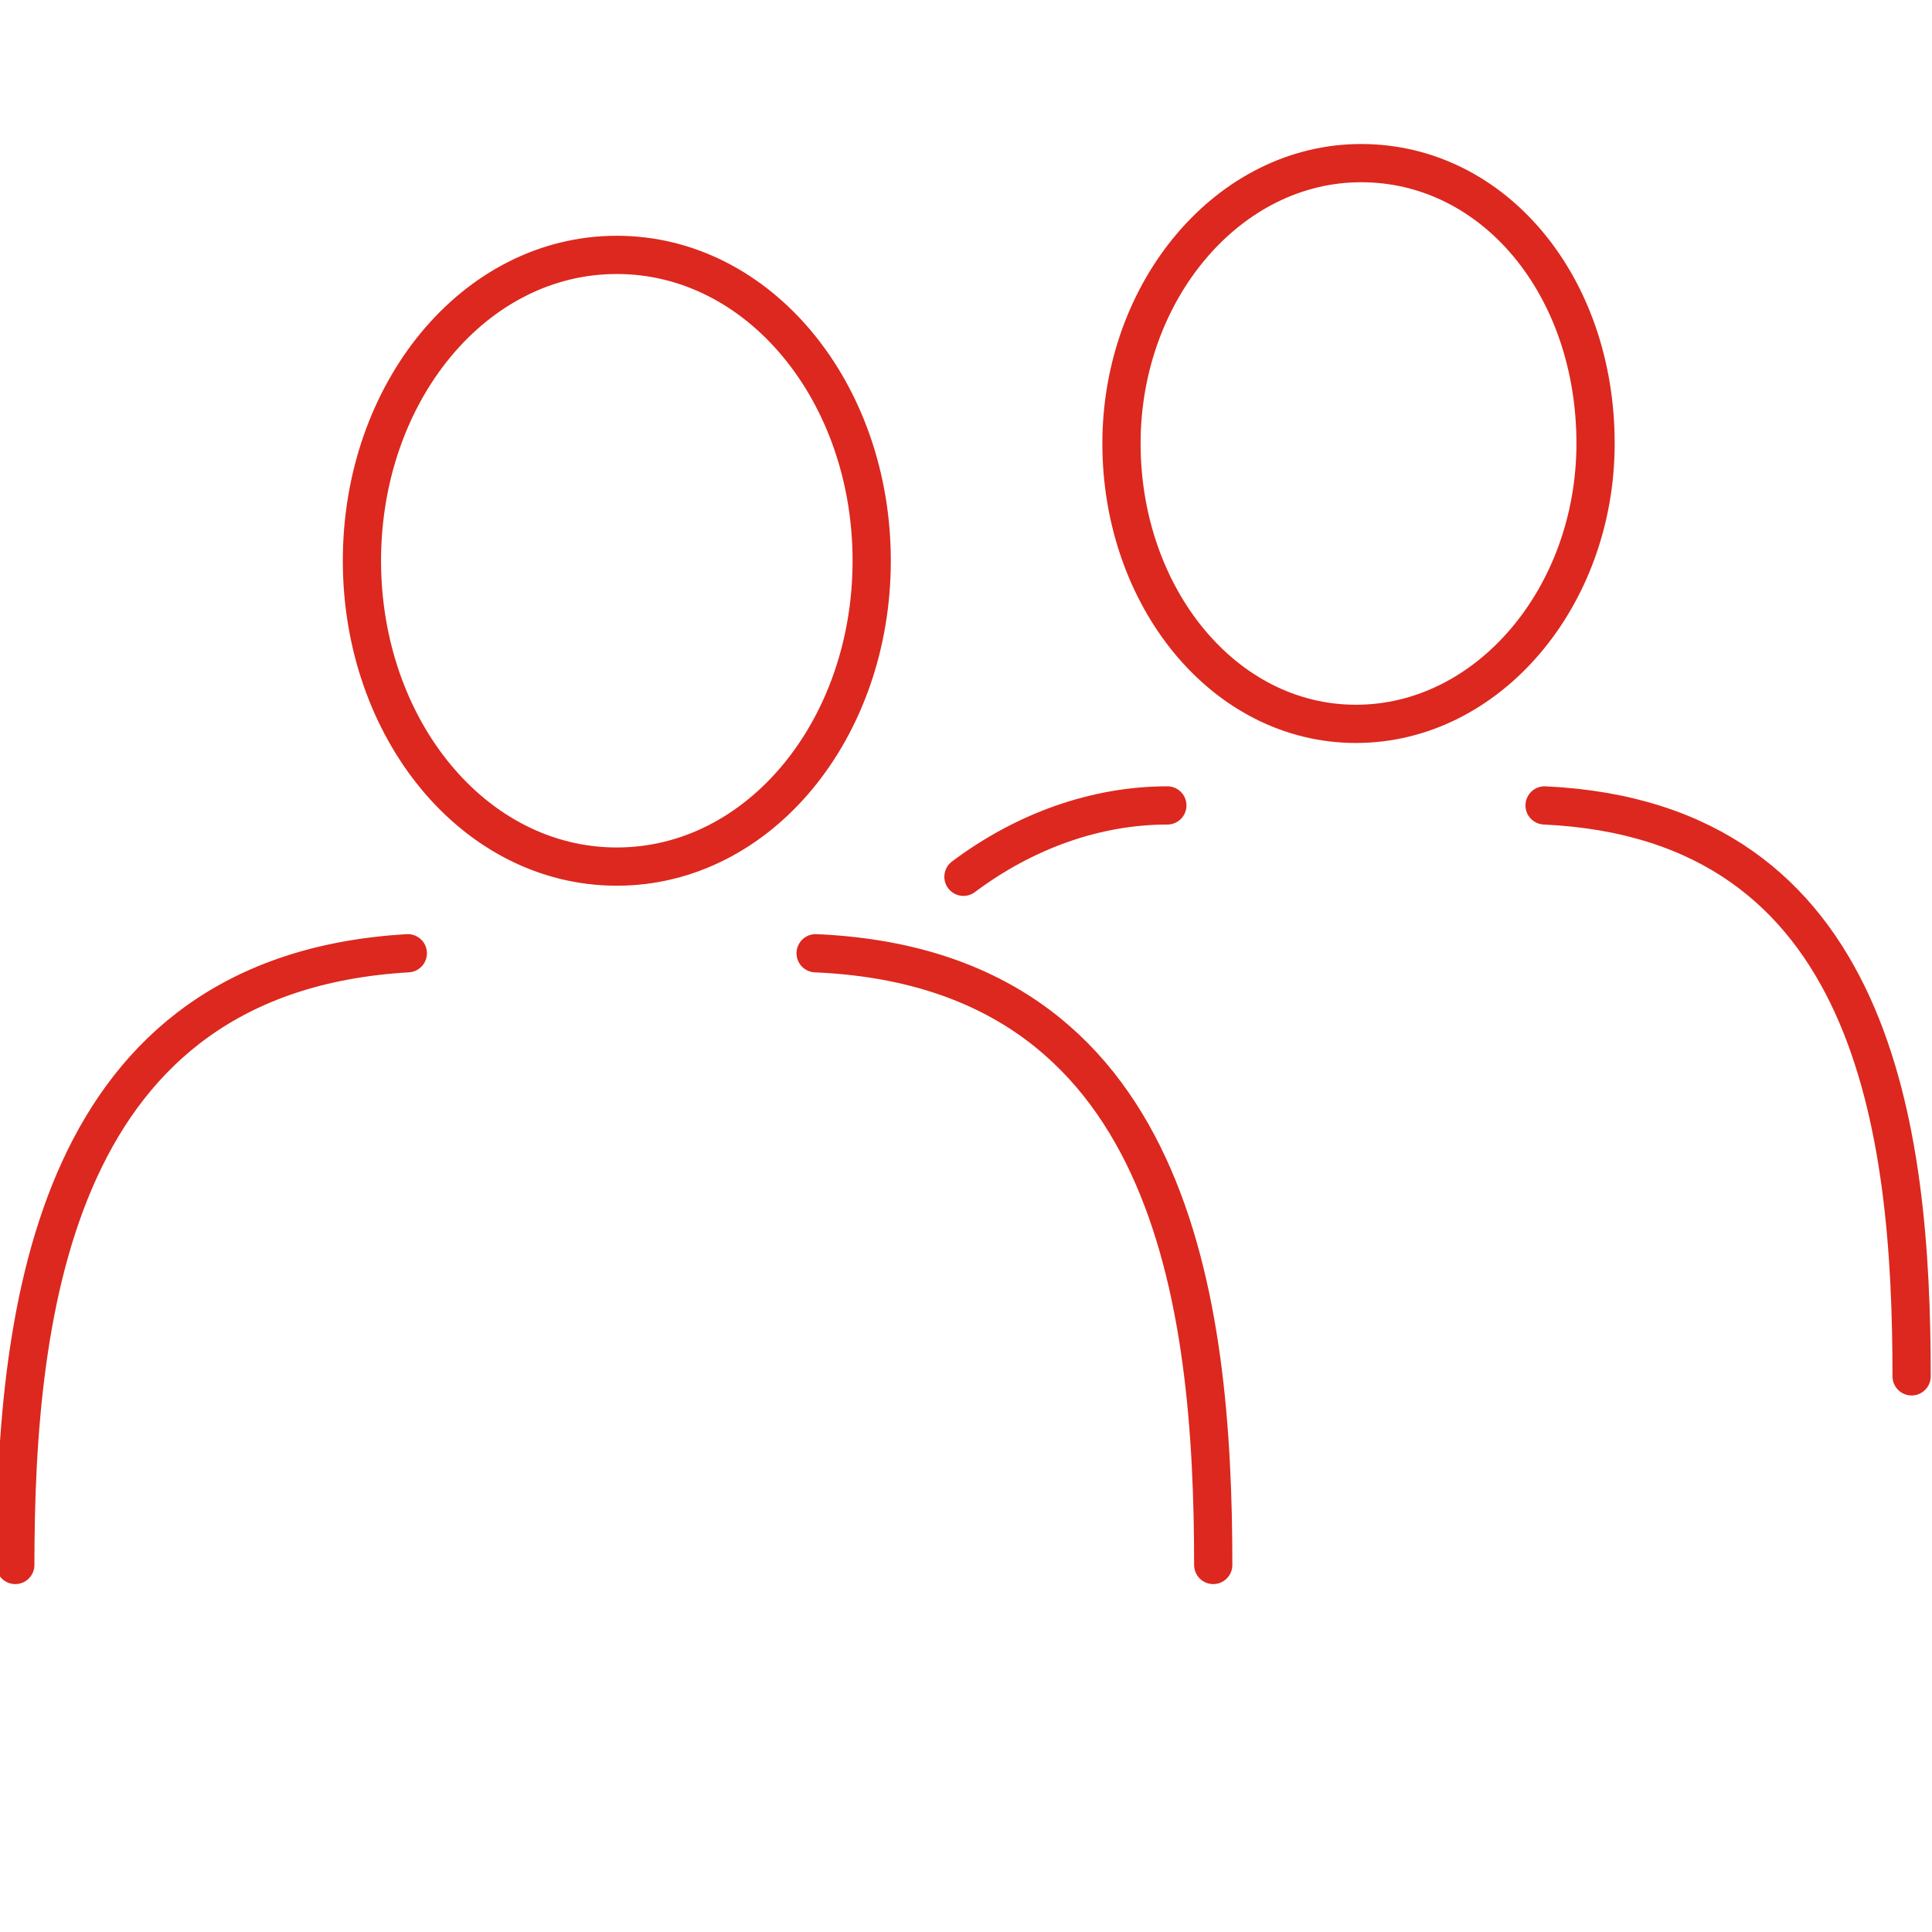 <?xml version="1.0" encoding="utf-8"?>
<!-- Generator: Adobe Illustrator 24.2.0, SVG Export Plug-In . SVG Version: 6.00 Build 0)  -->
<svg version="1.1" id="Ebene_1" xmlns="http://www.w3.org/2000/svg" xmlns:xlink="http://www.w3.org/1999/xlink" x="0px" y="0px"
	 viewBox="0 0 37.9 37.9" style="enable-background:new 0 0 37.9 37.9;" xml:space="preserve">
<style type="text/css">
	.st0{fill:none;stroke:#DC281E;stroke-width:0.75;stroke-linecap:round;stroke-linejoin:round;}
</style>
<path class="st0" d="M31.3,8.7c0,3-2.1,5.5-4.7,5.5S22,11.7,22,8.7s2.1-5.5,4.7-5.5S31.3,5.6,31.3,8.7z M37.5,27
	c0-4.8-0.7-10.9-7.2-11.2 M22.9,15.8c-1.4,0-2.8,0.5-4,1.4 M17.1,11c0,3.3-2.2,6-5,6s-5-2.7-5-6s2.2-6,5-6S17.1,7.7,17.1,11z
	 M23.8,30.7c0-5.2-0.8-11.7-7.8-12 M8,18.7c-6.9,0.4-7.7,6.9-7.7,12"/>
</svg>
